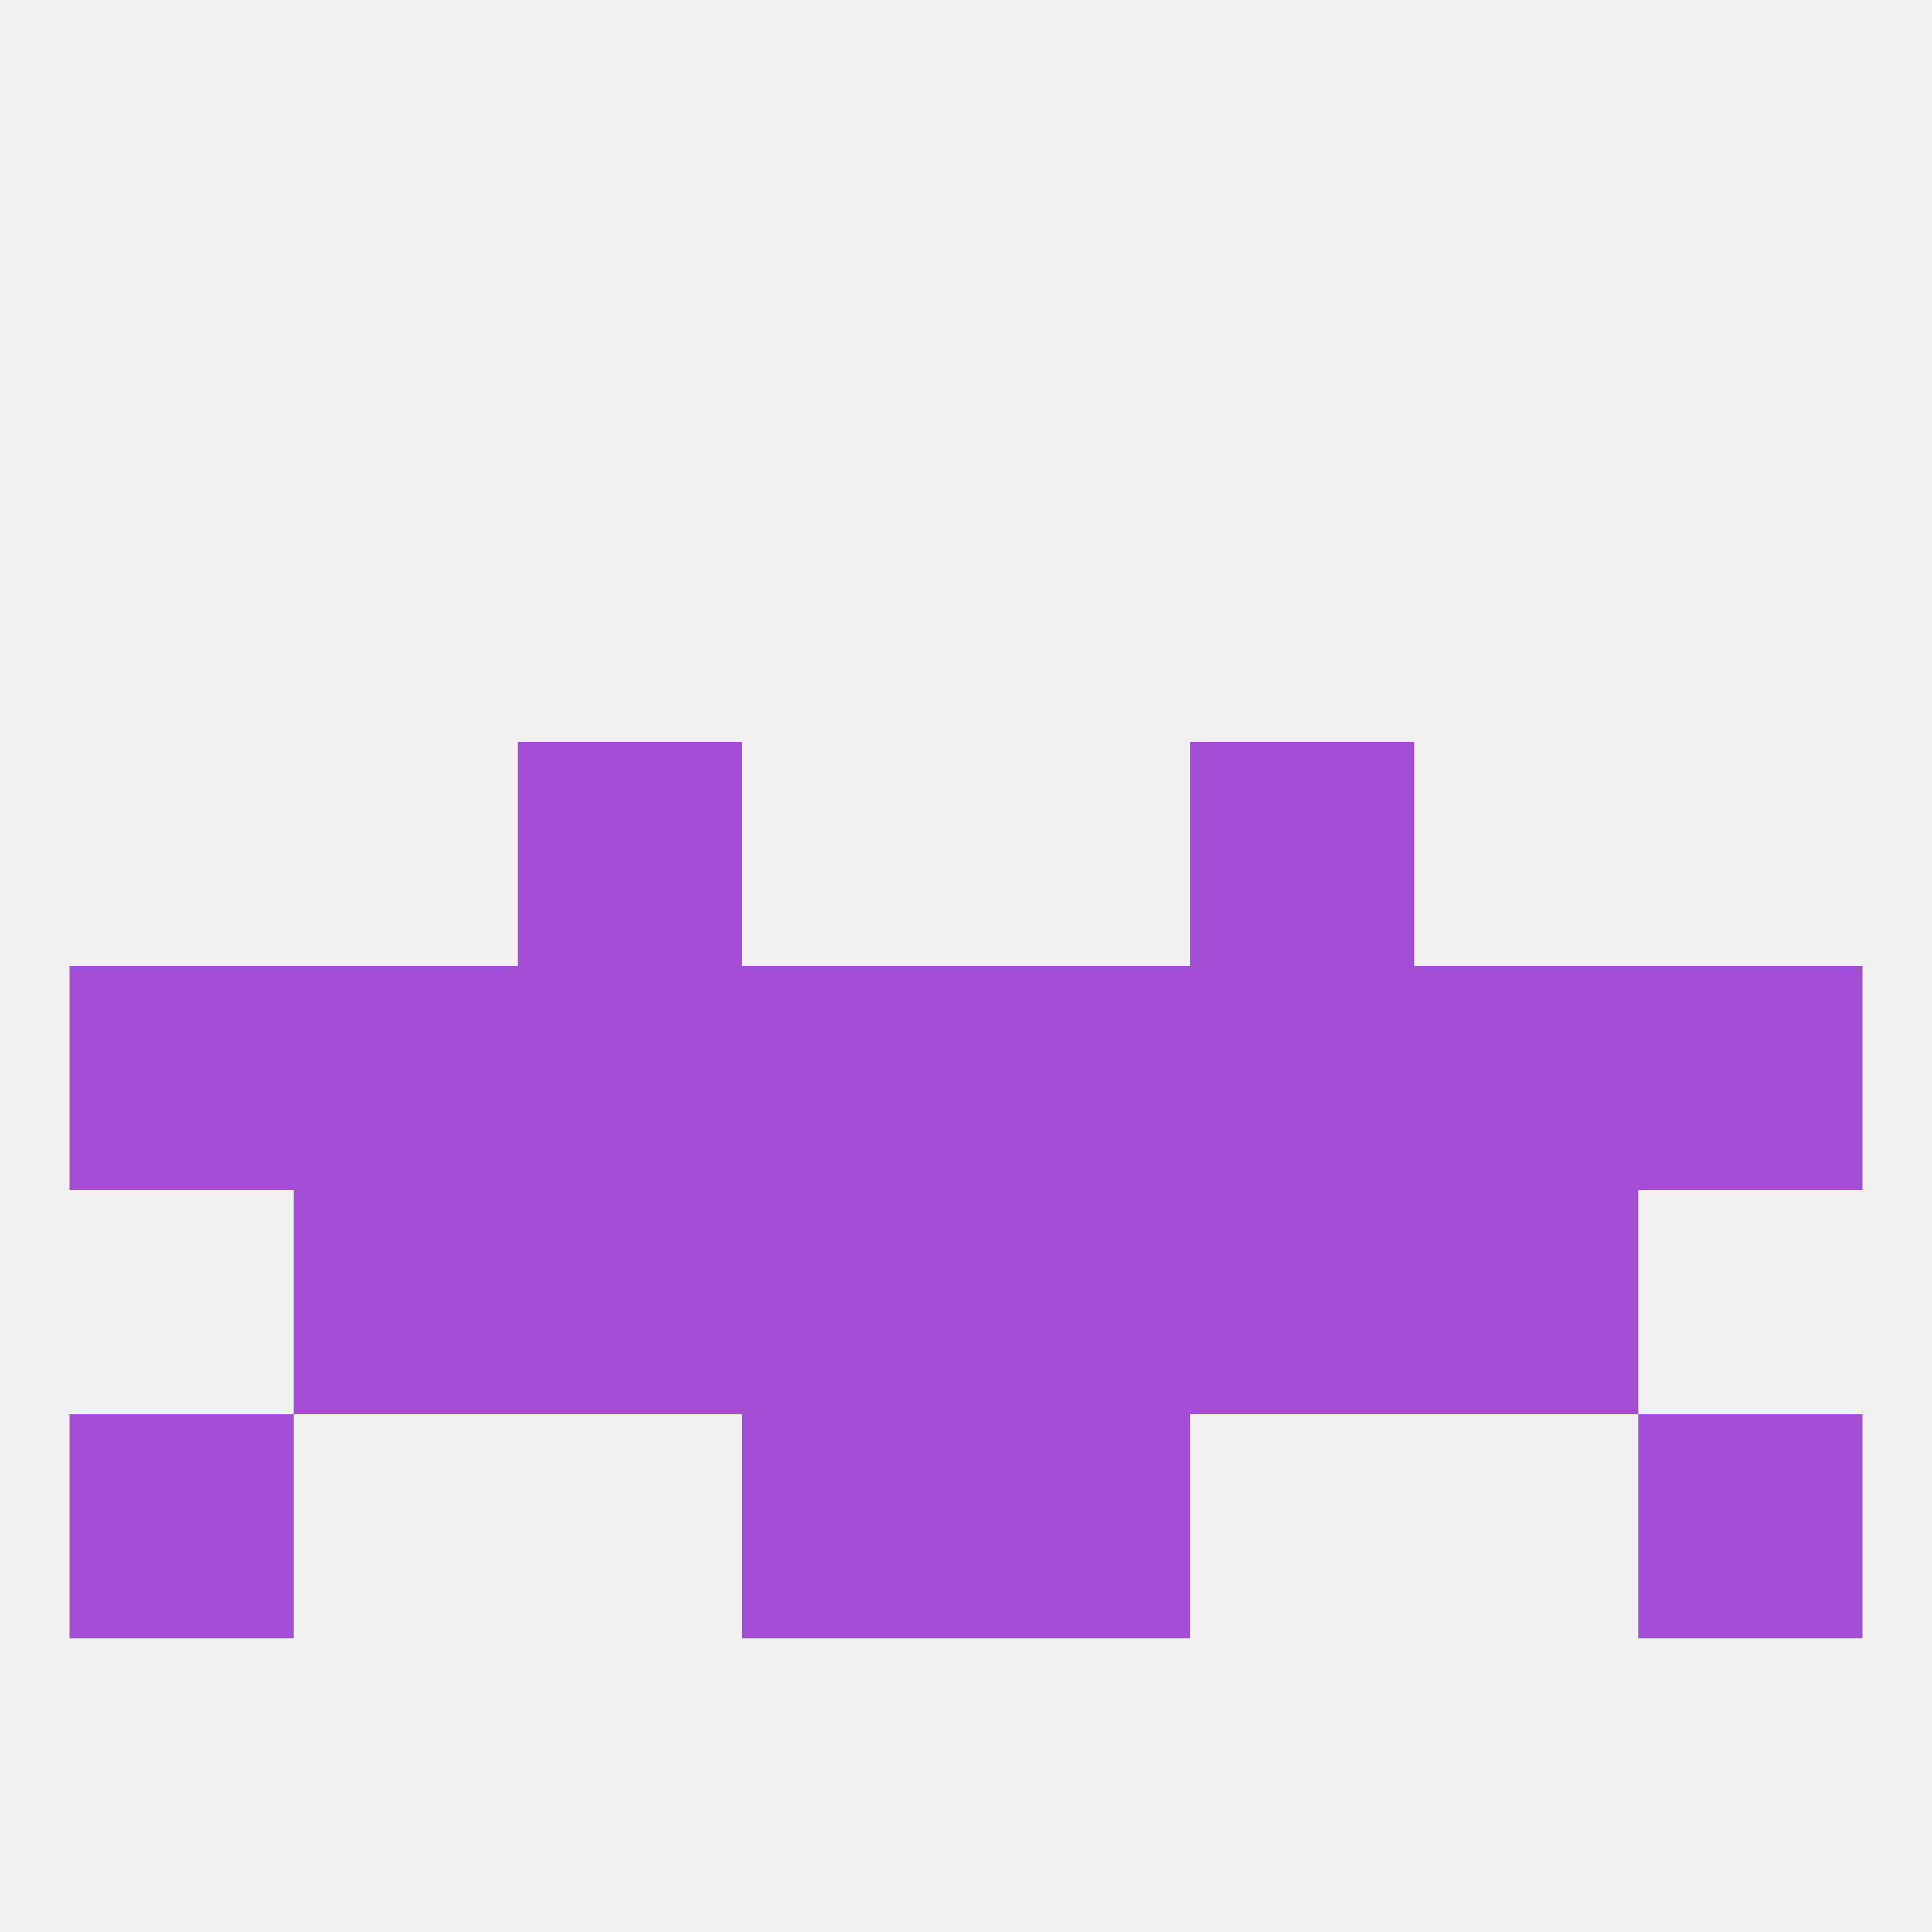 
<!--   <?xml version="1.0"?> -->
<svg version="1.1" baseprofile="full" xmlns="http://www.w3.org/2000/svg" xmlns:xlink="http://www.w3.org/1999/xlink" xmlns:ev="http://www.w3.org/2001/xml-events" width="250" height="250" viewBox="0 0 250 250" >
	<rect width="100%" height="100%" fill="rgba(240,240,240,255)"/>

	<rect x="154" y="96" width="29" height="29" fill="rgba(163,78,212,255)"/>
	<rect x="67" y="96" width="29" height="29" fill="rgba(163,78,212,255)"/>
	<rect x="9" y="183" width="29" height="29" fill="rgba(163,78,212,255)"/>
	<rect x="212" y="183" width="29" height="29" fill="rgba(163,78,212,255)"/>
	<rect x="96" y="183" width="29" height="29" fill="rgba(163,78,212,255)"/>
	<rect x="125" y="183" width="29" height="29" fill="rgba(163,78,212,255)"/>
	<rect x="67" y="154" width="29" height="29" fill="rgba(163,78,212,255)"/>
	<rect x="154" y="154" width="29" height="29" fill="rgba(163,78,212,255)"/>
	<rect x="38" y="154" width="29" height="29" fill="rgba(163,78,212,255)"/>
	<rect x="183" y="154" width="29" height="29" fill="rgba(163,78,212,255)"/>
	<rect x="96" y="154" width="29" height="29" fill="rgba(163,78,212,255)"/>
	<rect x="125" y="154" width="29" height="29" fill="rgba(163,78,212,255)"/>
	<rect x="96" y="125" width="29" height="29" fill="rgba(163,78,212,255)"/>
	<rect x="9" y="125" width="29" height="29" fill="rgba(163,78,212,255)"/>
	<rect x="212" y="125" width="29" height="29" fill="rgba(163,78,212,255)"/>
	<rect x="183" y="125" width="29" height="29" fill="rgba(163,78,212,255)"/>
	<rect x="154" y="125" width="29" height="29" fill="rgba(163,78,212,255)"/>
	<rect x="125" y="125" width="29" height="29" fill="rgba(163,78,212,255)"/>
	<rect x="38" y="125" width="29" height="29" fill="rgba(163,78,212,255)"/>
	<rect x="67" y="125" width="29" height="29" fill="rgba(163,78,212,255)"/>
</svg>